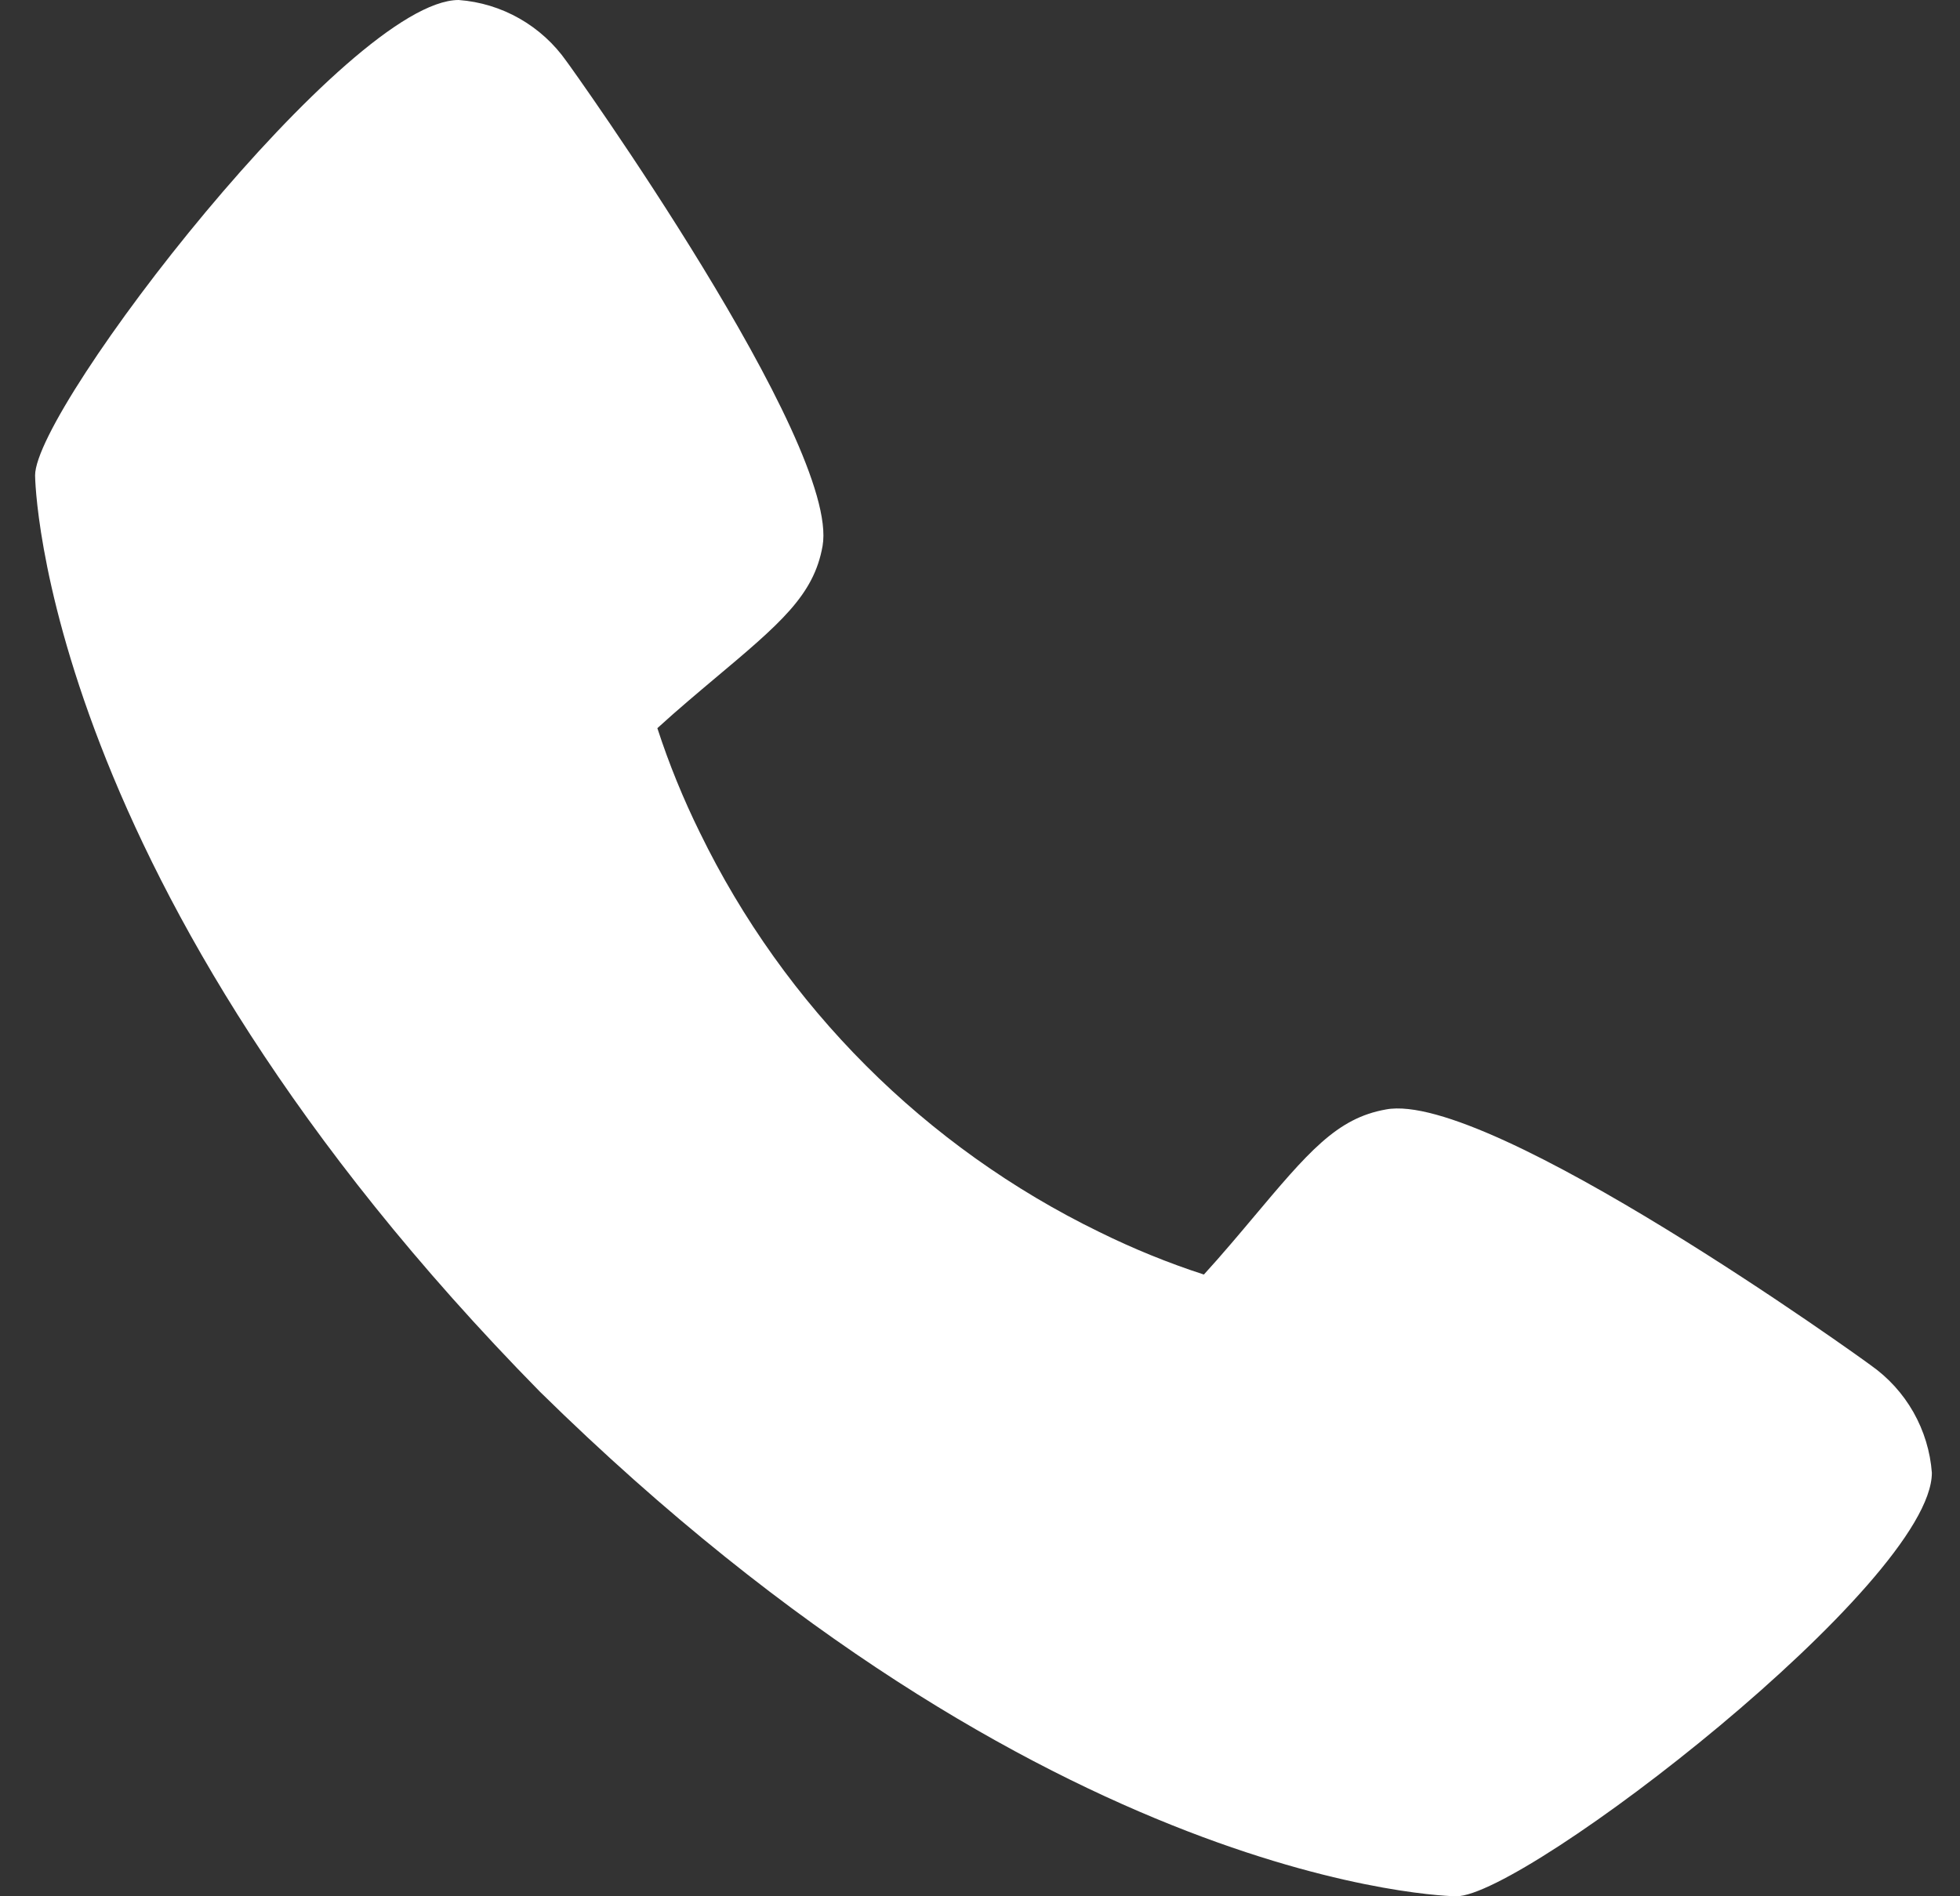 <svg width="31" height="30" viewBox="0 0 31 30" fill="none" xmlns="http://www.w3.org/2000/svg">
<rect x="0" y="0" width="31" height="30" fill="#333333" stroke="none"/>
<path d="M29.59 21.6C29.508 21.535 23.555 17.244 21.921 17.552C21.141 17.69 20.695 18.222 19.8 19.287C19.656 19.459 19.31 19.871 19.041 20.164C18.475 19.98 17.923 19.755 17.39 19.492C14.635 18.151 12.41 15.925 11.069 13.171C10.806 12.637 10.581 12.086 10.397 11.52C10.691 11.25 11.103 10.904 11.279 10.756C12.339 9.866 12.872 9.42 13.01 8.638C13.293 7.018 9.005 1.024 8.96 0.97C8.765 0.692 8.511 0.461 8.216 0.293C7.921 0.125 7.593 0.025 7.255 0C5.517 0 0.555 6.437 0.555 7.521C0.555 7.584 0.646 13.988 8.543 22.021C16.568 29.909 22.971 30 23.034 30C24.119 30 30.555 25.038 30.555 23.3C30.53 22.963 30.43 22.636 30.263 22.341C30.096 22.047 29.866 21.794 29.59 21.6Z" fill="white"/>
</svg>
